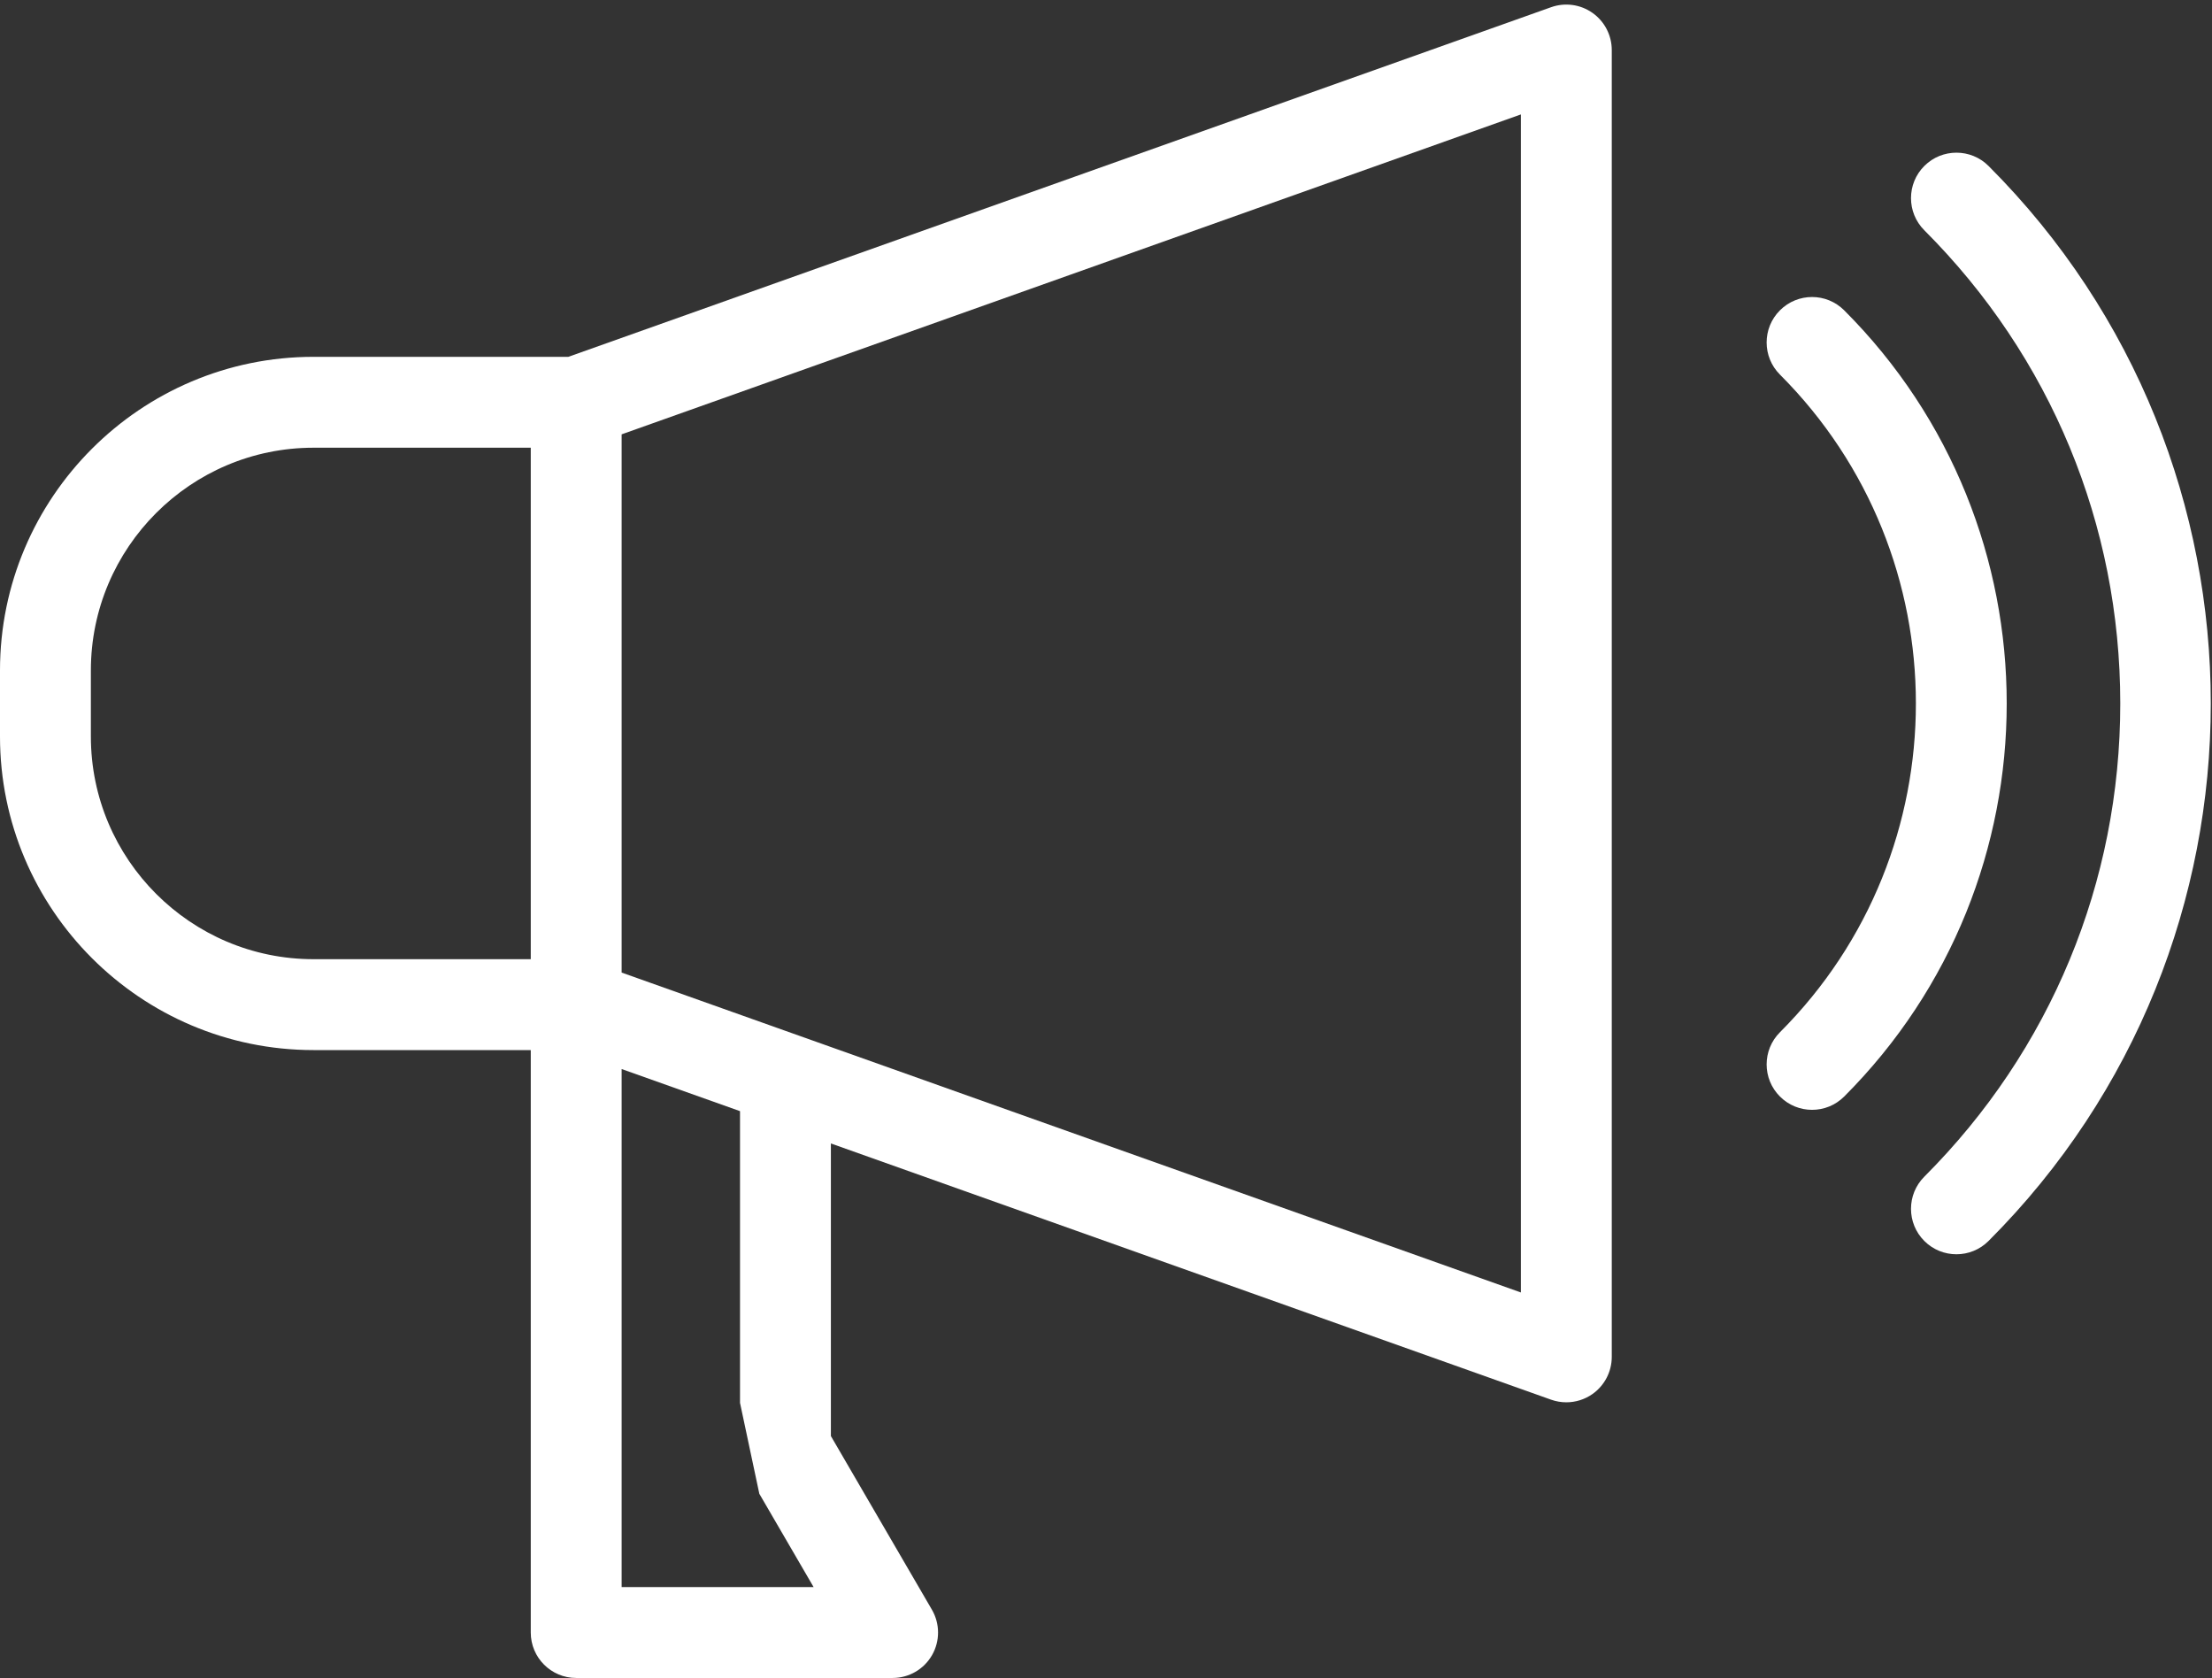 <?xml version="1.0" encoding="UTF-8"?> <svg xmlns="http://www.w3.org/2000/svg" width="298" height="226" viewBox="0 0 298 226" fill="none"><rect x="0" y="0" width="298" height="226" fill="#333333" stroke="none"/> <path d="M214.543 1.737C212.918 0.59 210.836 0.304 208.964 0.971L76.57 48.059H42.234C18.946 48.059 0 67.005 0 90.293V99.196C0 122.485 18.946 141.431 42.234 141.431H71.504V219.879C71.504 223.259 74.246 226 77.626 226H120.255C122.446 226 124.469 224.829 125.561 222.93C126.652 221.031 126.646 218.693 125.545 216.8L111.937 193.416V154.008L208.964 188.517C209.631 188.755 210.325 188.871 211.015 188.871C212.262 188.871 213.499 188.49 214.545 187.751C216.17 186.604 217.137 184.739 217.137 182.751V6.738C217.135 4.749 216.169 2.884 214.543 1.737ZM71.505 129.189H60.392H48.149H42.234C25.696 129.189 12.242 115.735 12.242 99.196V90.293C12.242 73.755 25.696 60.301 42.234 60.301H71.504L71.505 129.189ZM83.747 213.758V143.984L99.695 149.656V188.947L102.296 201.189L109.61 213.759L83.747 213.758ZM169.224 161.393L83.747 130.991V58.5L169.224 28.098L181.466 23.743L204.893 15.412V174.077L181.467 165.745L169.224 161.393Z" fill="white"></path> <path d="M267.899 22.355C265.508 19.965 261.633 19.965 259.242 22.355C256.852 24.746 256.852 28.622 259.242 31.012C276.267 48.036 285.643 70.672 285.643 94.748C285.643 118.824 276.267 141.459 259.242 158.483C256.852 160.874 256.852 164.75 259.242 167.14C260.437 168.335 262.004 168.933 263.57 168.933C265.136 168.933 266.703 168.335 267.898 167.14C307.816 127.223 307.816 62.273 267.899 22.355Z" fill="white"></path> <path d="M248.45 41.797C246.059 39.406 242.185 39.406 239.793 41.797C237.402 44.187 237.402 48.063 239.793 50.453C264.214 74.874 264.214 114.61 239.793 139.031C237.402 141.421 237.402 145.297 239.793 147.687C240.988 148.882 242.555 149.48 244.121 149.48C245.687 149.48 247.254 148.882 248.449 147.687C277.643 118.493 277.643 70.991 248.45 41.797Z" fill="white"></path> </svg> 